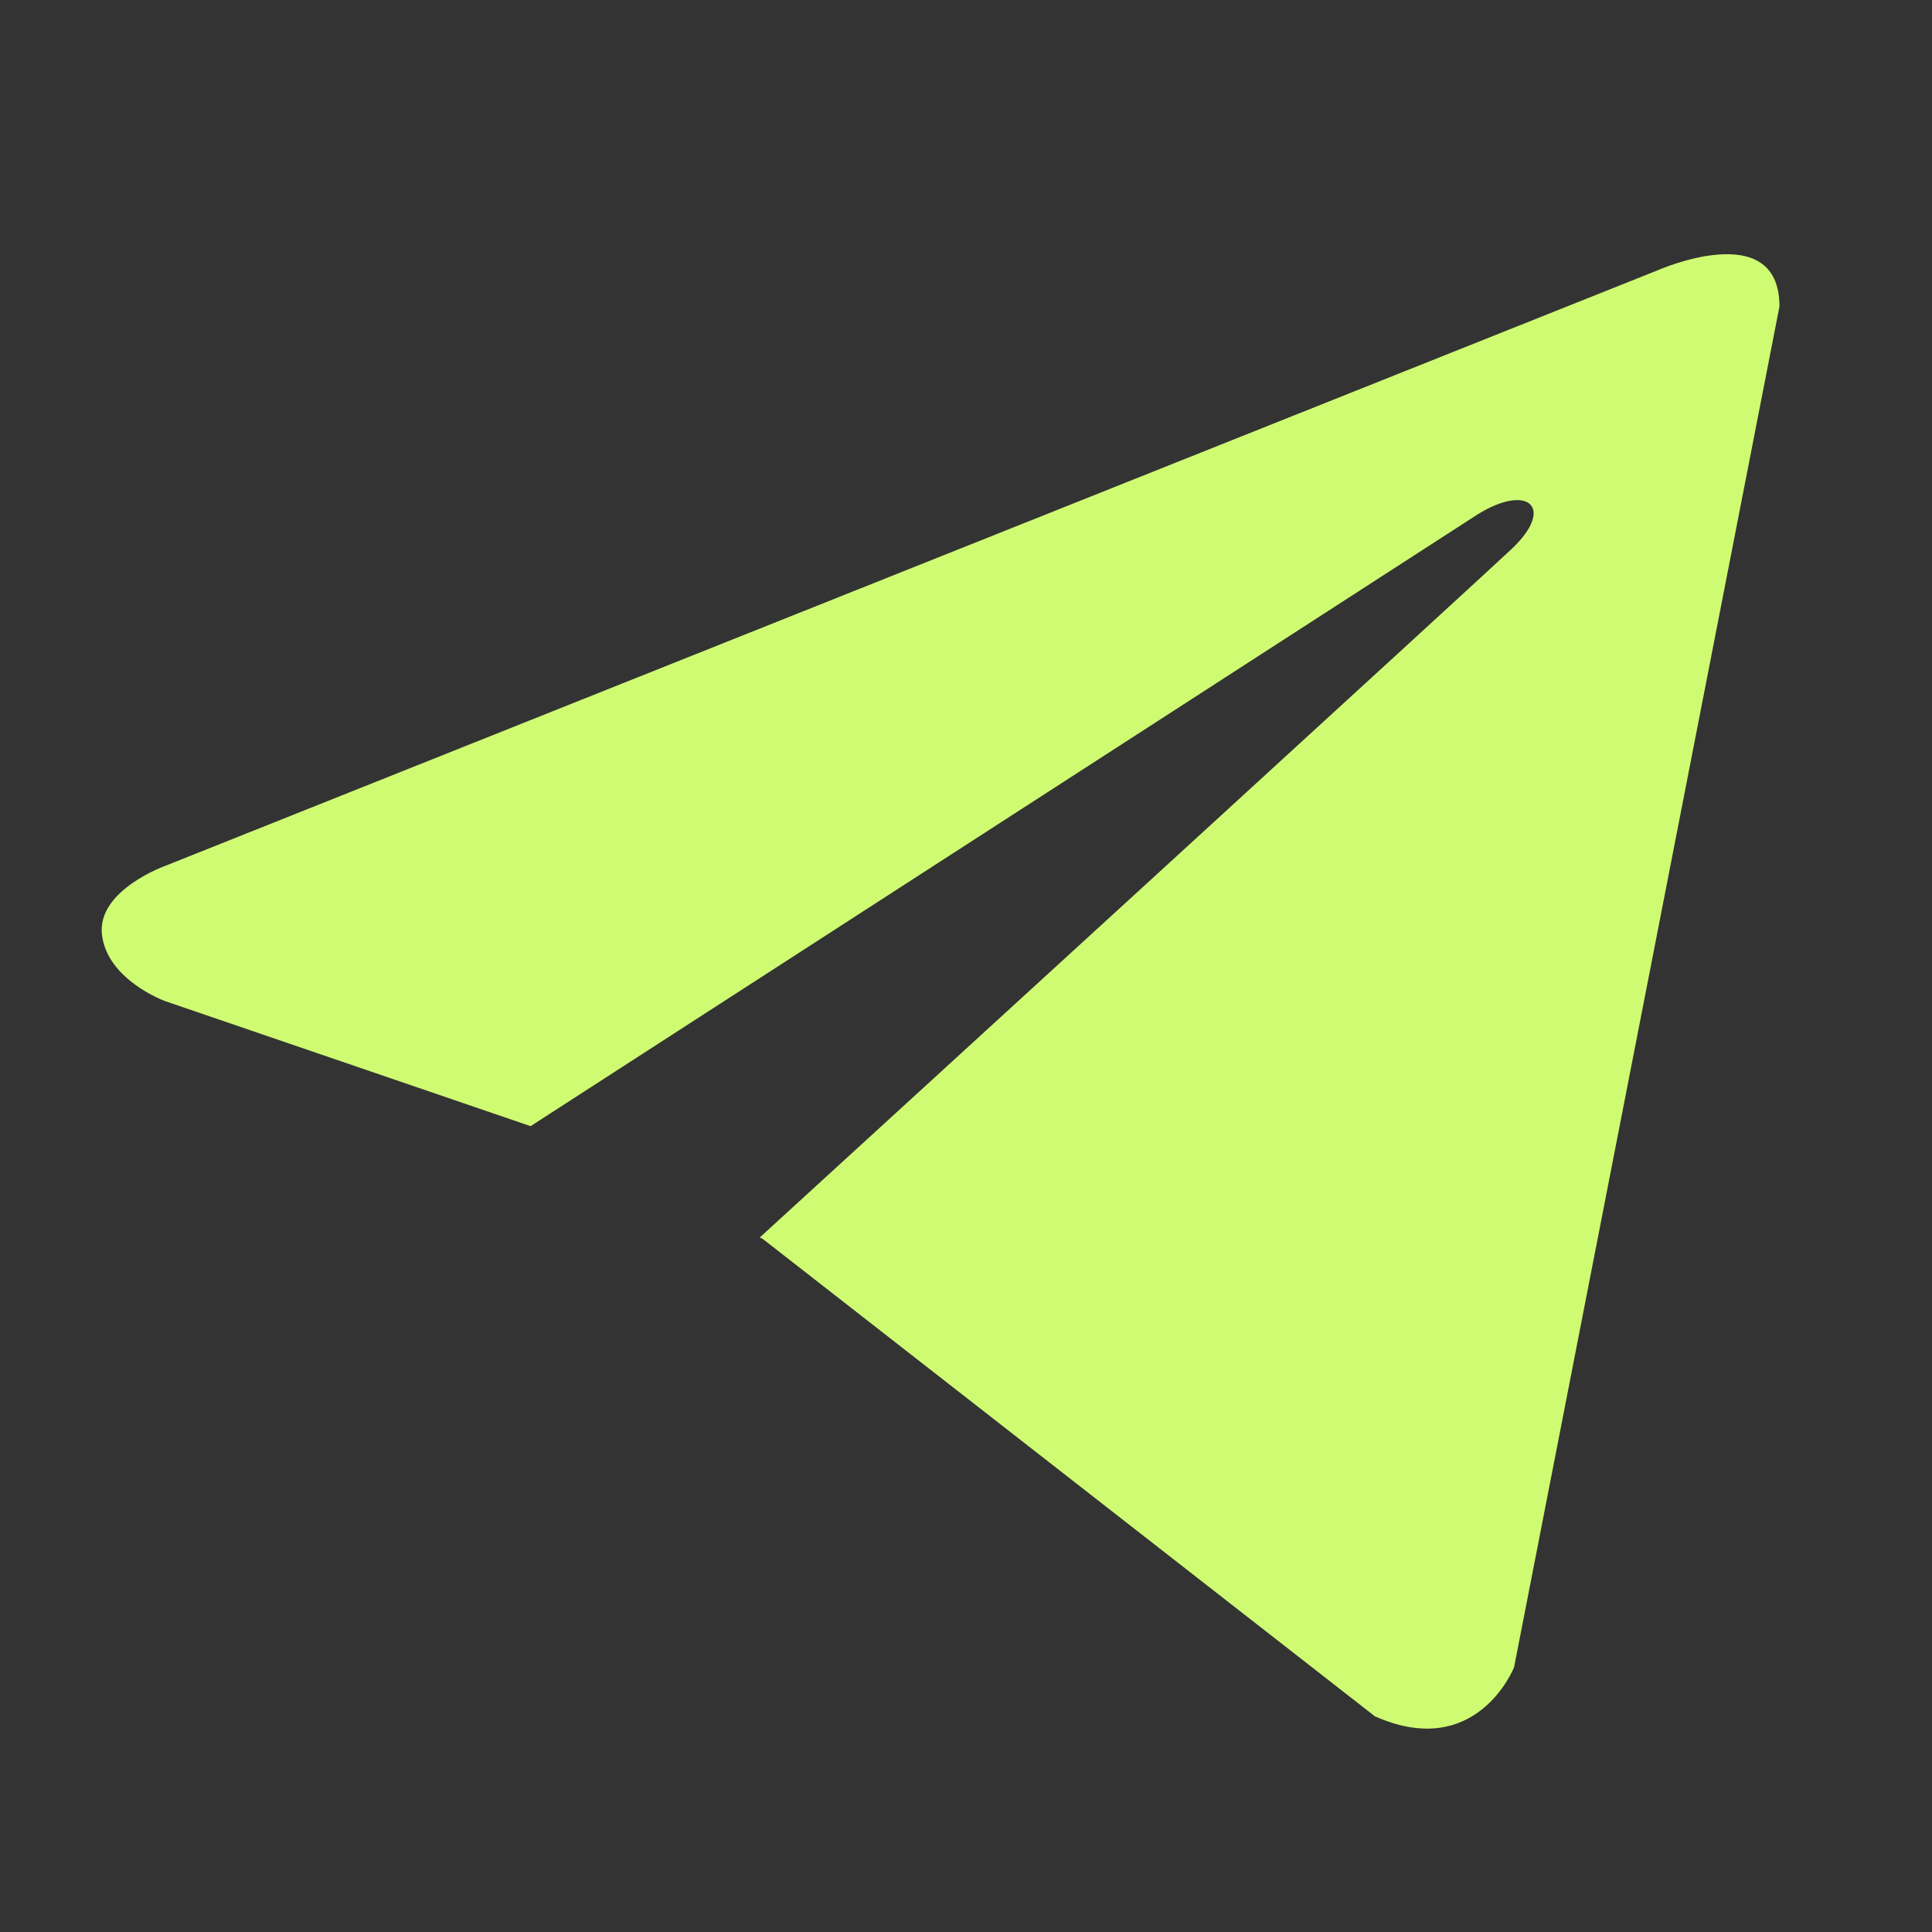 <svg xmlns="http://www.w3.org/2000/svg" width="38" height="38" fill="none"><rect width="100%" height="100%" fill="#333333" stroke="none"/><path fill="#CFFB72" d="m35 6.027-5.22 26.766s-.73 1.855-2.737.965L15 24.366l-.056-.027c1.626-1.486 14.242-13.023 14.793-13.546.854-.81.324-1.292-.667-.68L10.436 22.15l-7.19-2.46s-1.13-.41-1.24-1.3c-.11-.89 1.278-1.373 1.278-1.373L32.59 5.322S35 4.246 35 6.027z"/></svg>